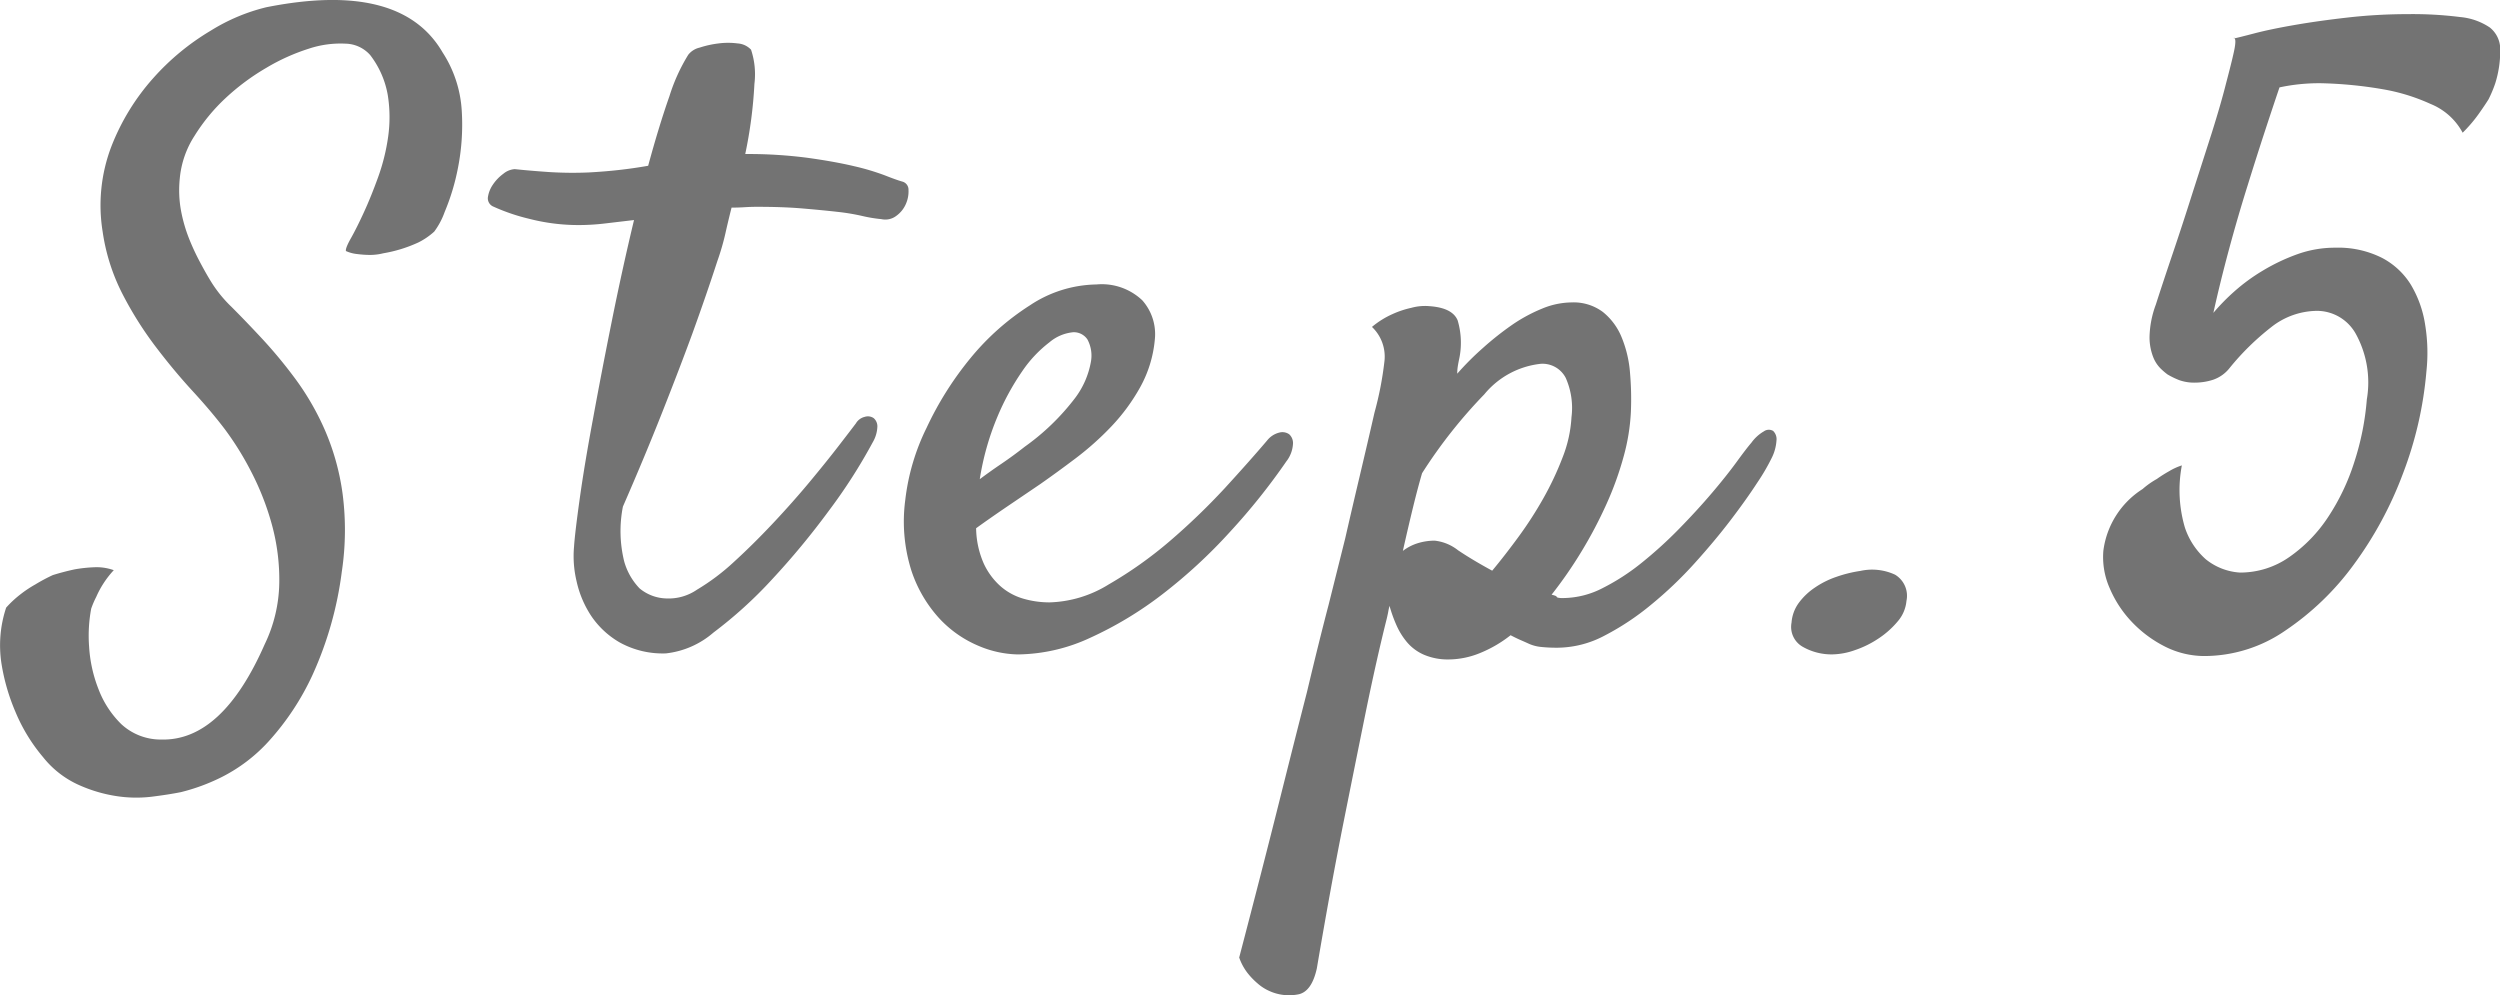 <svg xmlns="http://www.w3.org/2000/svg" width="43.855" height="17.461" viewBox="0 0 43.855 17.461"><path d="M-16.058-6.724q-.015-.044.088-.227t.227-.454q.125-.271.249-.615a3.516,3.516,0,0,0,.176-.71,2.456,2.456,0,0,0-.007-.732,1.6,1.6,0,0,0-.308-.7.593.593,0,0,0-.432-.2,1.759,1.759,0,0,0-.645.088,3.547,3.547,0,0,0-.747.337,4,4,0,0,0-.71.527,3.246,3.246,0,0,0-.549.667A1.649,1.649,0,0,0-18.973-8a2,2,0,0,0,.022.571,2.675,2.675,0,0,0,.139.483,3.991,3.991,0,0,0,.19.41q.1.19.19.337a2.254,2.254,0,0,0,.366.454q.249.249.542.564a8.269,8.269,0,0,1,.586.71,4.643,4.643,0,0,1,.513.894,4.229,4.229,0,0,1,.308,1.113A4.922,4.922,0,0,1-16.131-1.1,6.287,6.287,0,0,1-16.644.71a4.587,4.587,0,0,1-.769,1.165,2.841,2.841,0,0,1-.842.637,3.433,3.433,0,0,1-.7.256q-.22.044-.52.081a2.286,2.286,0,0,1-.63-.015,2.547,2.547,0,0,1-.667-.205,1.675,1.675,0,0,1-.6-.476,3.021,3.021,0,0,1-.483-.791A3.569,3.569,0,0,1-22.1.52a2.1,2.1,0,0,1,.081-.989A1.867,1.867,0,0,1-21.771-.7a2.062,2.062,0,0,1,.264-.176A3.052,3.052,0,0,1-21.2-1.04q.19-.059.381-.1a2.48,2.48,0,0,1,.344-.037.893.893,0,0,1,.344.051,1.669,1.669,0,0,0-.308.469,1.608,1.608,0,0,0-.088.205,2.571,2.571,0,0,0-.037.667A2.434,2.434,0,0,0-20.4.959a1.706,1.706,0,0,0,.4.615,1.017,1.017,0,0,0,.7.271q1.069.029,1.816-1.67a2.564,2.564,0,0,0,.256-1.069,3.661,3.661,0,0,0-.132-1.04,4.729,4.729,0,0,0-.366-.93,5.262,5.262,0,0,0-.461-.74q-.234-.308-.564-.667t-.652-.784a6.271,6.271,0,0,1-.579-.923,3.478,3.478,0,0,1-.344-1.084,2.892,2.892,0,0,1,.154-1.5,3.947,3.947,0,0,1,.732-1.194,4.261,4.261,0,0,1,1.011-.835,3.321,3.321,0,0,1,.974-.41q2.358-.469,3.091.791a2.1,2.1,0,0,1,.337,1.025,3.915,3.915,0,0,1-.066,1,3.883,3.883,0,0,1-.234.776,1.306,1.306,0,0,1-.183.344,1.224,1.224,0,0,1-.278.19,2.429,2.429,0,0,1-.615.19.963.963,0,0,1-.234.029,1.777,1.777,0,0,1-.22-.015A.631.631,0,0,1-16.058-6.724Zm8.948,3.018a.248.248,0,0,1,.154-.11.179.179,0,0,1,.154.022.189.189,0,0,1,.066.146.583.583,0,0,1-.081.278,9.5,9.5,0,0,1-.769,1.2,13.58,13.58,0,0,1-1,1.208,7.551,7.551,0,0,1-1.025.93,1.531,1.531,0,0,1-.835.366,1.562,1.562,0,0,1-.806-.19,1.512,1.512,0,0,1-.505-.469,1.812,1.812,0,0,1-.256-.608,1.892,1.892,0,0,1-.044-.608q.015-.234.1-.842t.234-1.406q.146-.8.33-1.714t.388-1.765l-.5.059a3.914,3.914,0,0,1-.454.029,3.47,3.47,0,0,1-.886-.11,3.433,3.433,0,0,1-.623-.212.157.157,0,0,1-.1-.168.52.52,0,0,1,.088-.22.753.753,0,0,1,.183-.19.347.347,0,0,1,.2-.081q.278.029.6.051a6.634,6.634,0,0,0,.7.007q.278-.015.535-.044t.505-.073q.19-.7.374-1.223a3.166,3.166,0,0,1,.33-.725.354.354,0,0,1,.2-.125,1.712,1.712,0,0,1,.33-.073,1.3,1.3,0,0,1,.337,0,.354.354,0,0,1,.234.11,1.369,1.369,0,0,1,.059.6,7.893,7.893,0,0,1-.161,1.23,8.035,8.035,0,0,1,1.091.066q.476.066.813.146a4.207,4.207,0,0,1,.542.161q.205.081.308.11a.146.146,0,0,1,.11.146.542.542,0,0,1-.044.242.5.5,0,0,1-.168.212.317.317,0,0,1-.264.059A2.491,2.491,0,0,1-7-7.339a3.727,3.727,0,0,0-.439-.073q-.256-.029-.608-.059t-.82-.029q-.088,0-.2.007t-.227.007q-.059.234-.11.461a4.243,4.243,0,0,1-.139.476q-.19.586-.439,1.274-.22.6-.527,1.377T-11.2-2.241a2.225,2.225,0,0,0,.022.959,1.111,1.111,0,0,0,.271.476.766.766,0,0,0,.469.176A.878.878,0,0,0-9.9-.784a3.857,3.857,0,0,0,.652-.491q.337-.308.681-.674t.637-.718q.293-.352.513-.637T-7.109-3.706Zm7.557.659a11.194,11.194,0,0,1-1,1.252A9.071,9.071,0,0,1-1.728-.71,6.462,6.462,0,0,1-3,.059,3.081,3.081,0,0,1-4.269.352,1.836,1.836,0,0,1-4.965.2a1.985,1.985,0,0,1-.681-.476,2.32,2.32,0,0,1-.491-.835,2.861,2.861,0,0,1-.11-1.245,3.858,3.858,0,0,1,.374-1.267A5.771,5.771,0,0,1-5.1-4.849a4.416,4.416,0,0,1,1.04-.923,2.16,2.16,0,0,1,1.165-.366,1.032,1.032,0,0,1,.806.278.893.893,0,0,1,.22.688,2.112,2.112,0,0,1-.256.835,3.381,3.381,0,0,1-.505.688,5.13,5.13,0,0,1-.623.557q-.33.249-.623.454l-.615.417q-.293.2-.513.359a1.593,1.593,0,0,0,.132.615,1.211,1.211,0,0,0,.293.4,1.048,1.048,0,0,0,.4.22,1.647,1.647,0,0,0,.461.066,2.074,2.074,0,0,0,1.04-.315A7.132,7.132,0,0,0-1.61-1.633a11.67,11.67,0,0,0,.967-.93Q-.2-3.047.1-3.4a.393.393,0,0,1,.212-.139.208.208,0,0,1,.176.029.21.21,0,0,1,.066.176A.551.551,0,0,1,.448-3.047ZM-3.3-5.3a.755.755,0,0,0-.417.176,2.176,2.176,0,0,0-.476.505,4.388,4.388,0,0,0-.439.806,4.718,4.718,0,0,0-.308,1.091q.176-.132.381-.271t.41-.3a4.077,4.077,0,0,0,.879-.85,1.481,1.481,0,0,0,.278-.63.6.6,0,0,0-.059-.4A.287.287,0,0,0-3.3-5.3ZM.138,6.255a.807.807,0,0,1-.205-.132A1.27,1.27,0,0,1-.243,5.94a.95.95,0,0,1-.146-.271q.41-1.567.7-2.725T.8,1.011Q1.017.1,1.178-.513l.293-1.172q.117-.513.256-1.1t.256-1.1A5.918,5.918,0,0,0,2.16-4.8a.717.717,0,0,0-.22-.593A1.518,1.518,0,0,1,2.3-5.618a1.624,1.624,0,0,1,.33-.11.9.9,0,0,1,.322-.029q.4.029.491.249a1.377,1.377,0,0,1,.022.7q-.015.073-.022.125a.778.778,0,0,0-.007.11,4.981,4.981,0,0,1,.454-.454,5.267,5.267,0,0,1,.505-.4,2.777,2.777,0,0,1,.527-.286,1.383,1.383,0,0,1,.52-.11.857.857,0,0,1,.549.168,1.1,1.1,0,0,1,.33.447,2.042,2.042,0,0,1,.146.623,5.307,5.307,0,0,1,.015.681,3.557,3.557,0,0,1-.125.776,5.562,5.562,0,0,1-.3.835,7.594,7.594,0,0,1-.439.835,7.476,7.476,0,0,1-.527.762.478.478,0,0,1,.073.022q.015.007.015.015s.007.01.022.015a.379.379,0,0,0,.1.007,1.533,1.533,0,0,0,.688-.176,3.843,3.843,0,0,0,.688-.447,7.376,7.376,0,0,0,.652-.593q.315-.322.571-.623t.432-.542q.176-.242.264-.344a.713.713,0,0,1,.22-.2.149.149,0,0,1,.161-.007.2.2,0,0,1,.059.168.793.793,0,0,1-.088.315,3.6,3.6,0,0,1-.249.425q-.19.293-.469.659t-.637.762a6.933,6.933,0,0,1-.754.718A4.569,4.569,0,0,1,6.02.022a1.787,1.787,0,0,1-.813.212A2.584,2.584,0,0,1,4.9.22.685.685,0,0,1,4.7.168Q4.621.132,4.547.1T4.372.015A2.2,2.2,0,0,1,3.83.33a1.471,1.471,0,0,1-.542.11A1.066,1.066,0,0,1,2.856.359a.813.813,0,0,1-.3-.22,1.246,1.246,0,0,1-.19-.308A2.434,2.434,0,0,1,2.248-.5q-.015.059-.022.1T2.2-.278q-.176.7-.366,1.626-.161.791-.388,1.926T.973,5.859q-.088.4-.315.454A.834.834,0,0,1,.138,6.255ZM2.819-2.827q-.073.249-.154.579t-.183.784A.836.836,0,0,1,2.746-1.6a1.015,1.015,0,0,1,.293-.044.8.8,0,0,1,.41.168q.249.168.6.359.22-.264.461-.593a6.733,6.733,0,0,0,.439-.681,5.311,5.311,0,0,0,.337-.718,2.256,2.256,0,0,0,.154-.7,1.3,1.3,0,0,0-.1-.688A.458.458,0,0,0,4.9-4.746a1.488,1.488,0,0,0-.989.535A8.716,8.716,0,0,0,2.819-2.827Zm7.689,1.714a.955.955,0,0,1,.608.066.432.432,0,0,1,.2.461.634.634,0,0,1-.154.359,1.543,1.543,0,0,1-.337.3,1.745,1.745,0,0,1-.417.205,1.233,1.233,0,0,1-.381.073A1.017,1.017,0,0,1,9.5.22a.4.4,0,0,1-.2-.425.67.67,0,0,1,.125-.344A1.132,1.132,0,0,1,9.709-.82a1.544,1.544,0,0,1,.381-.19A2.262,2.262,0,0,1,10.508-1.113Zm6.546-9.346q.015-.015.015,0Zm1.538.791a3.319,3.319,0,0,0-.732.073q-.1.293-.249.747t-.315.989q-.168.535-.322,1.106T16.7-5.64a3.7,3.7,0,0,1,.366-.374,3.282,3.282,0,0,1,.5-.366,3.4,3.4,0,0,1,.6-.286,1.956,1.956,0,0,1,.674-.117,1.711,1.711,0,0,1,.813.176,1.306,1.306,0,0,1,.513.476,1.933,1.933,0,0,1,.249.7,3.057,3.057,0,0,1,.022.82,6.572,6.572,0,0,1-.41,1.787,6.552,6.552,0,0,1-.864,1.6,4.805,4.805,0,0,1-1.2,1.157,2.508,2.508,0,0,1-1.406.447,1.539,1.539,0,0,1-.71-.168,2.11,2.11,0,0,1-.579-.432,1.979,1.979,0,0,1-.388-.593,1.345,1.345,0,0,1-.11-.652,1.508,1.508,0,0,1,.688-1.084,1.439,1.439,0,0,1,.249-.176,2.413,2.413,0,0,1,.22-.139,1.032,1.032,0,0,1,.22-.1A2.329,2.329,0,0,0,16.2-1.875a1.286,1.286,0,0,0,.366.557,1.058,1.058,0,0,0,.6.234,1.5,1.5,0,0,0,.864-.271,2.57,2.57,0,0,0,.681-.7,3.851,3.851,0,0,0,.461-.967,4.766,4.766,0,0,0,.22-1.1,1.768,1.768,0,0,0-.19-1.143.781.781,0,0,0-.674-.41,1.31,1.31,0,0,0-.813.286,4.5,4.5,0,0,0-.725.71.628.628,0,0,1-.293.212,1.036,1.036,0,0,1-.315.051A.781.781,0,0,1,16.1-4.46a1.4,1.4,0,0,1-.205-.1,1.121,1.121,0,0,1-.117-.1.58.58,0,0,1-.132-.2.958.958,0,0,1-.066-.352,1.72,1.72,0,0,1,.11-.571q.117-.366.293-.886t.352-1.077L16.673-8.8q.161-.513.249-.864.132-.5.154-.637t-.007-.154q.073-.015.352-.088t.7-.146q.417-.073.938-.132a9.347,9.347,0,0,1,1.047-.059,6.655,6.655,0,0,1,.923.051,1.109,1.109,0,0,1,.52.183.487.487,0,0,1,.183.374,1.909,1.909,0,0,1-.088.608,2.138,2.138,0,0,1-.117.278q-.073.117-.183.271a2.531,2.531,0,0,1-.271.315,1.112,1.112,0,0,0-.564-.505,3.382,3.382,0,0,0-.828-.256A7.3,7.3,0,0,0,18.592-9.668Z" transform="translate(22.127 11.128)" fill="#737373"/></svg>